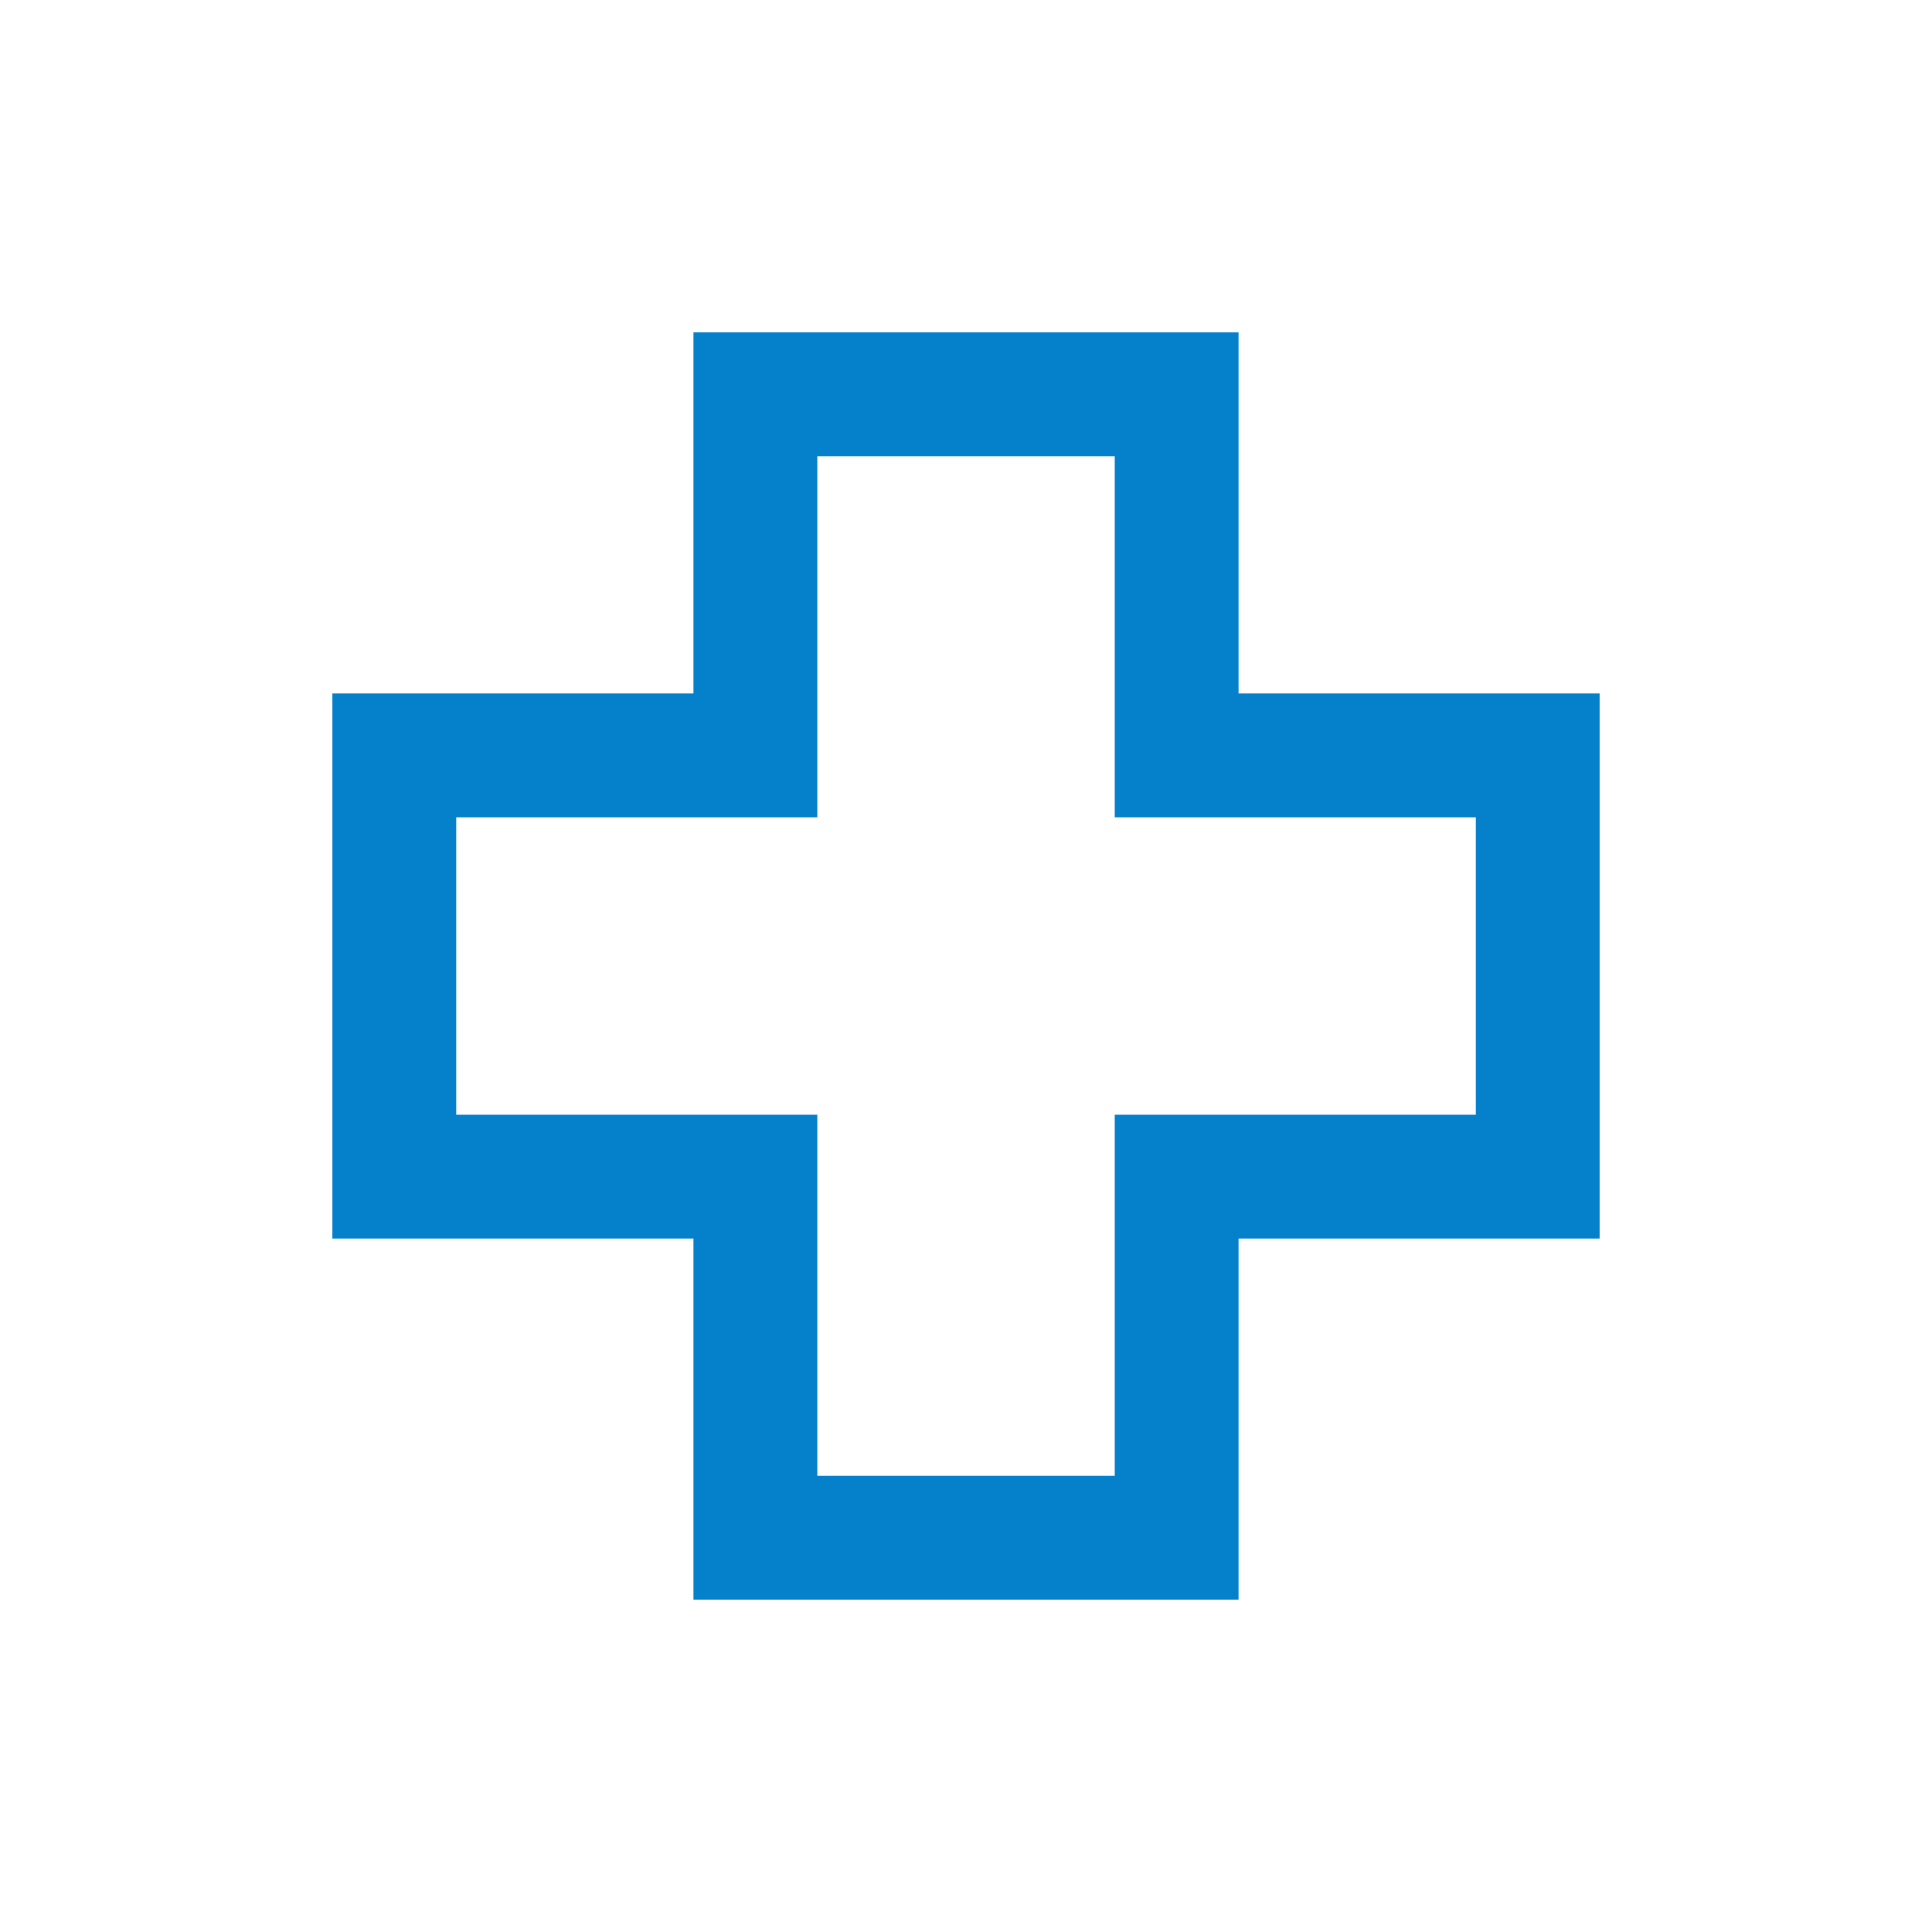 <?xml version="1.0" encoding="UTF-8"?><svg id="Camada_1" xmlns="http://www.w3.org/2000/svg" viewBox="0 0 512 512"><defs><style>.cls-1{fill:#0580ca;stroke-width:0px;}</style></defs><path class="cls-1" d="m328.23,423.92h-144.46v-95.69h-95.69v-144.46h95.69v-95.69h144.46v95.69h95.69v144.46h-95.69v95.69Zm-111.64-32.81h78.83v-95.69h95.69v-78.83h-95.69v-95.69h-78.83v95.69h-95.69v78.83h95.69v95.69Z"/></svg>